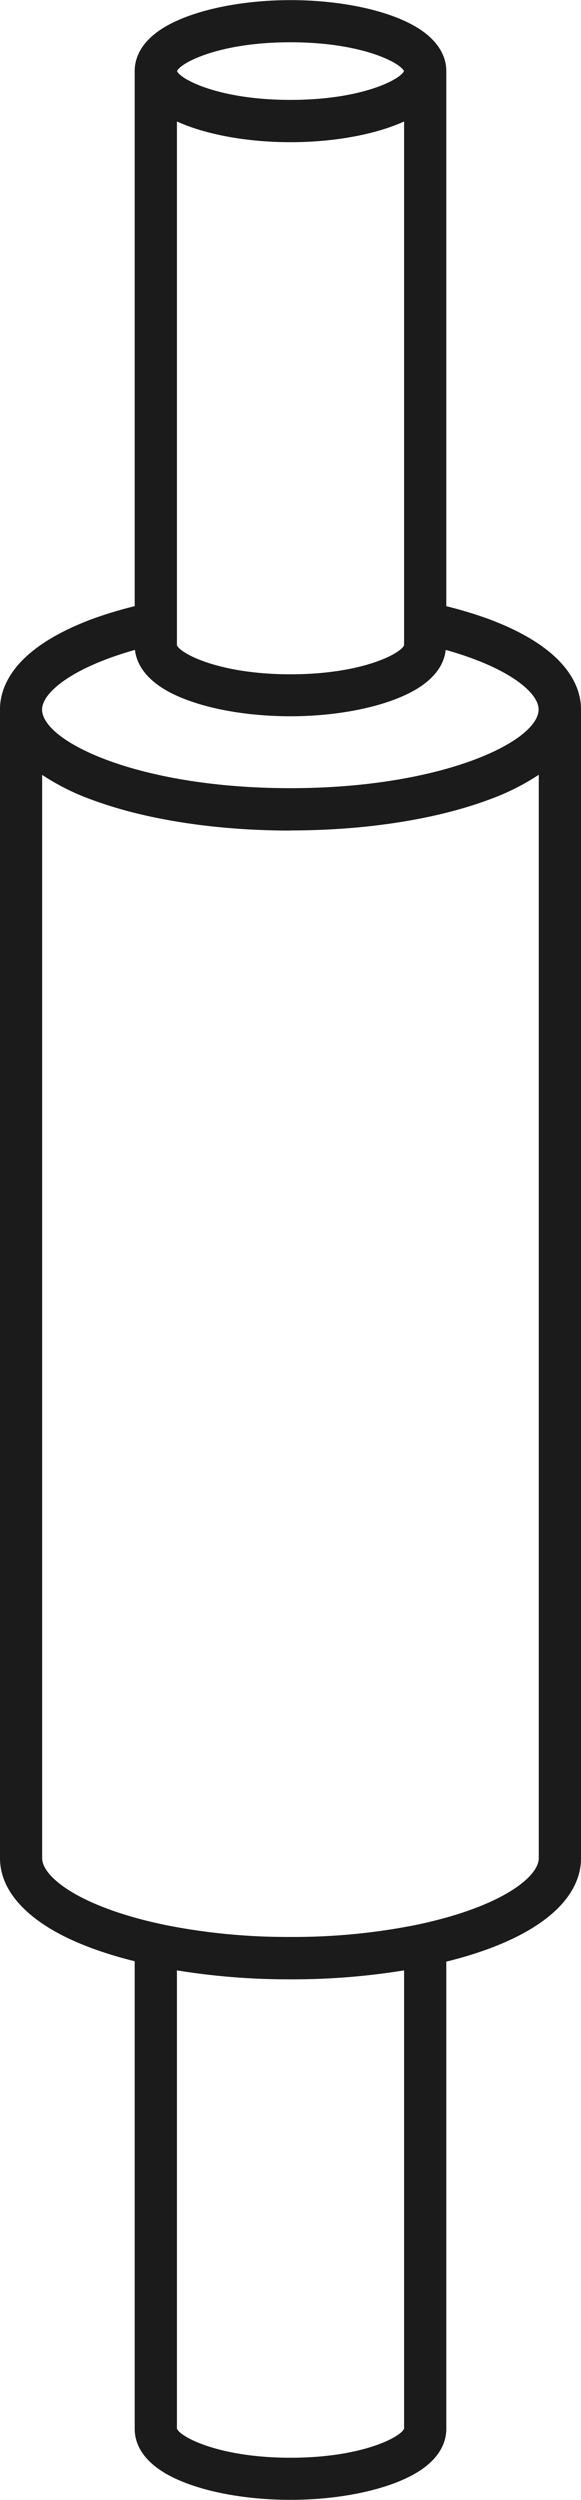<?xml version="1.0" encoding="UTF-8"?> <svg xmlns="http://www.w3.org/2000/svg" id="Слой_2" data-name="Слой 2" viewBox="0 0 137.56 591.4"><defs><style>.cls-1{fill:#1b1b1b;}</style></defs><title>05. Цок вводы (толст) черн</title><path class="cls-1" d="M4635.43-402h0c-3.72-3.59-9.16-6.73-16.18-9.34a98.53,98.53,0,0,0-9.94-3V-540.92c0-2.59-1.06-6.39-6.11-9.79-6.45-4.34-18.25-7-30.78-7s-24.34,2.69-30.79,7c-5.05,3.39-6.1,7.19-6.1,9.78v126.58a98.73,98.73,0,0,0-9.95,3c-7,2.61-12.46,5.75-16.18,9.34s-5.76,7.76-5.76,12.07v271.74c0,4.31,1.93,8.37,5.76,12.07s9.18,6.75,16.18,9.33a92.39,92.39,0,0,0,9.95,3V16.84c0,2.59,1.05,6.39,6.1,9.78,6.45,4.34,18.25,7,30.79,7s24.33-2.7,30.78-7c5.05-3.39,6.11-7.19,6.11-9.78V-93.7a92.89,92.89,0,0,0,9.94-3c7-2.58,12.44-5.72,16.18-9.33s5.77-7.76,5.77-12.07V-389.89C4641.2-394.2,4639.26-398.26,4635.43-402ZM4599.31,16.77c-.69,1.93-9.83,6.89-26.89,6.89s-26.21-5-26.89-6.89V-91.63a163.93,163.93,0,0,0,26.89,2.12,163.93,163.93,0,0,0,26.89-2.12Zm-26.89-564.51c16.85,0,26,4.84,26.86,6.82-.88,2-10,6.81-26.86,6.81s-26-4.83-26.87-6.81C4546.43-542.9,4555.56-547.74,4572.42-547.74Zm26.89,142.62c-.69,1.93-9.84,6.89-26.89,6.89s-26.21-5-26.89-6.89V-529c6.75,3.07,16.57,4.9,26.89,4.9s20.14-1.83,26.89-4.9ZM4535.59-404c.29,2.5,1.66,5.76,6,8.7,6.45,4.34,18.25,7,30.79,7s24.33-2.7,30.78-7c4.38-2.94,5.76-6.2,6-8.7,15.06,4.22,22,10.14,22,14.08,0,7.59-22.9,18.63-58.78,18.63s-58.78-11-58.78-18.63C4513.64-393.83,4520.53-399.75,4535.59-404Zm36.83,42.71c17.61,0,34.24-2.57,46.84-7.23a55.81,55.81,0,0,0,11.94-5.94v256.28c0,4.19-7.82,10.64-25,14.87-1.58.4-3.23.76-4.89,1.09a147.54,147.54,0,0,1-28.89,2.68,147.82,147.82,0,0,1-28.91-2.68c-1.65-.33-3.29-.69-4.89-1.09-17.16-4.23-25-10.68-25-14.87V-374.43a55.34,55.34,0,0,0,11.94,5.94C4538.17-363.83,4554.8-361.26,4572.42-361.26Z" transform="translate(-4503.64 557.74)"></path></svg> 